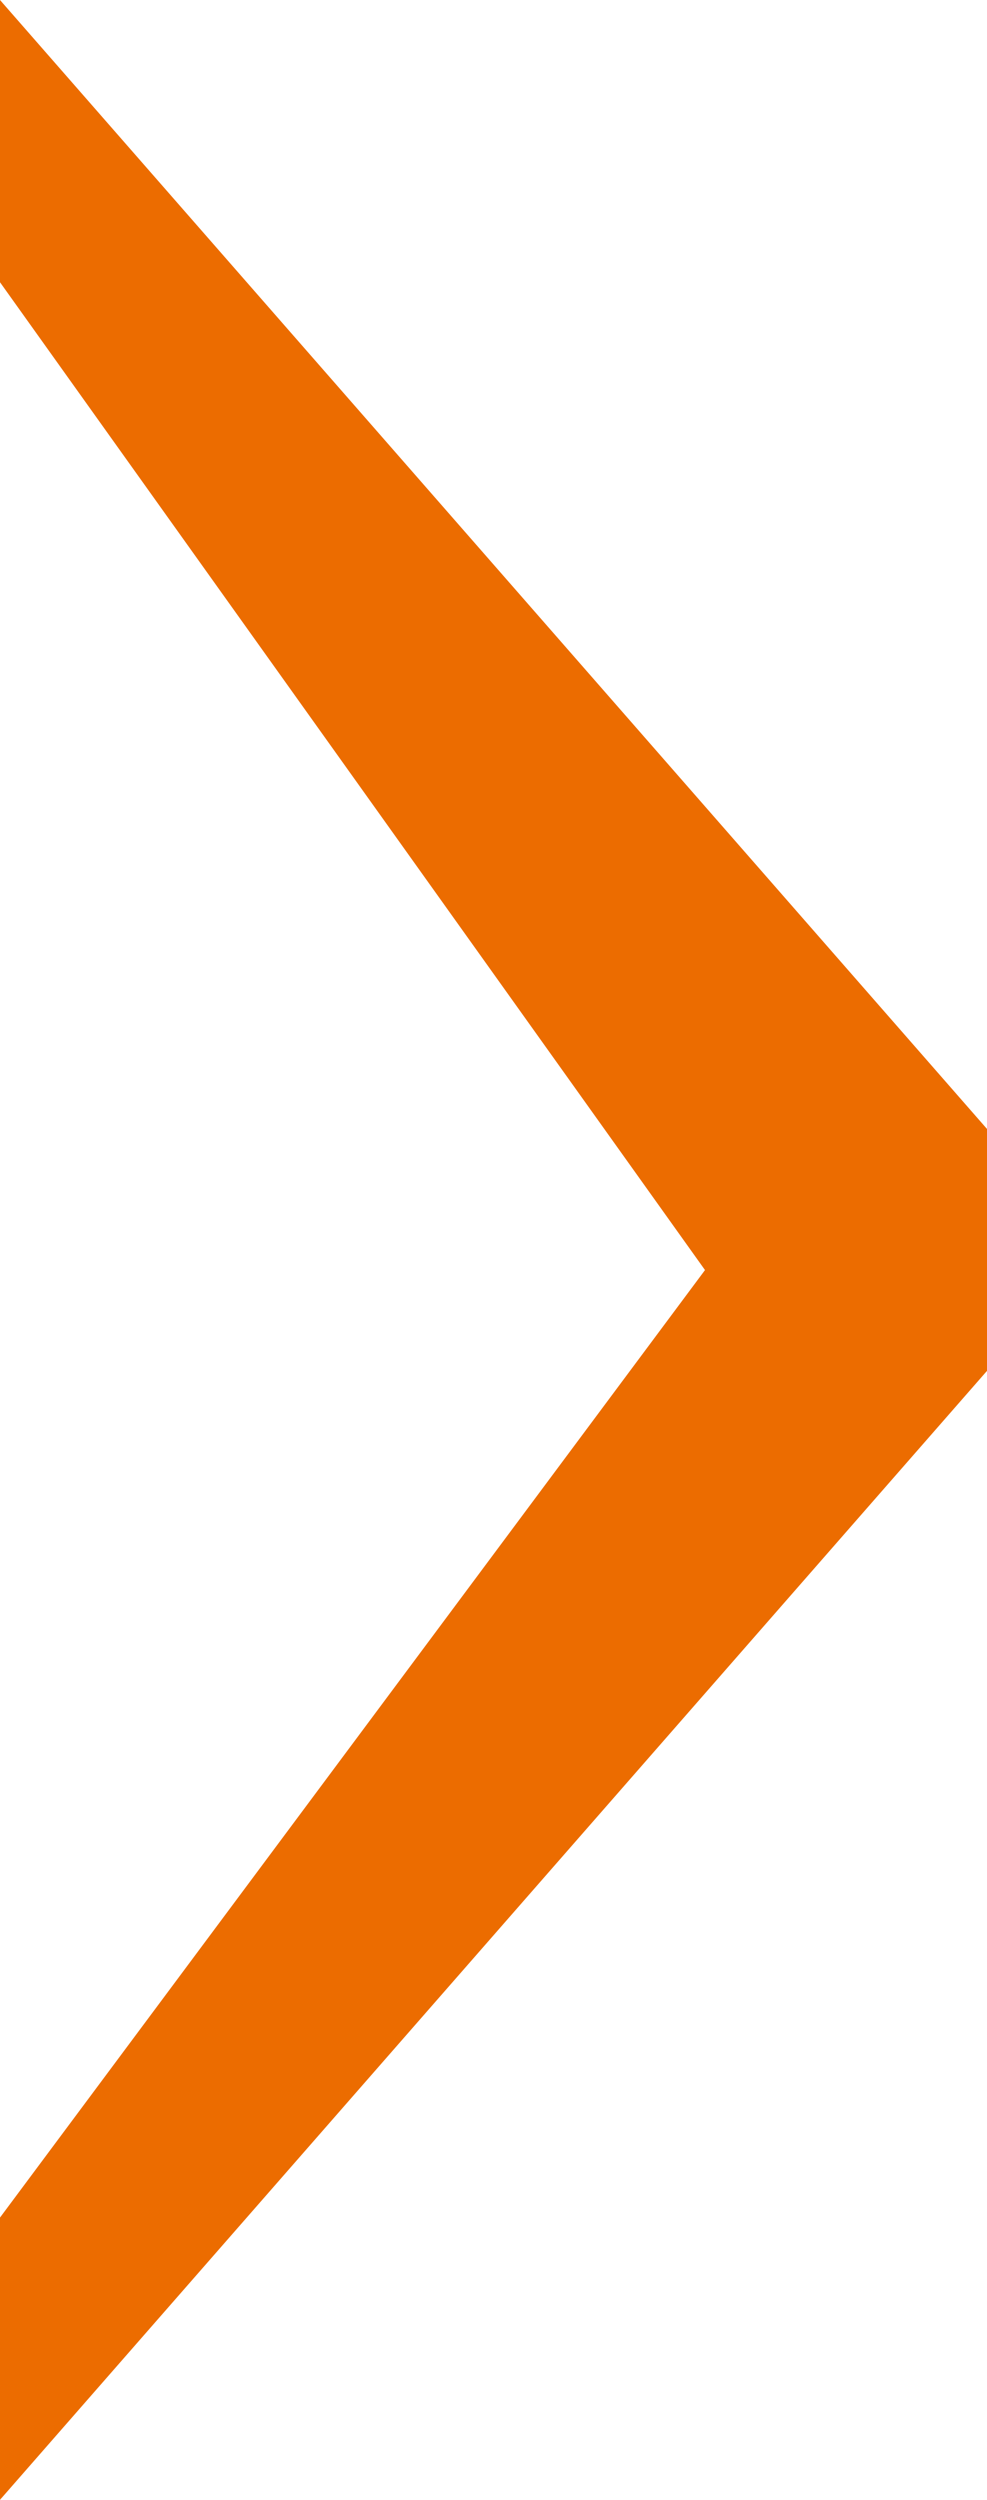 <?xml version="1.0" encoding="utf-8"?>
<!-- Generator: Adobe Illustrator 24.0.2, SVG Export Plug-In . SVG Version: 6.00 Build 0)  -->
<svg version="1.1" id="レイヤー_1" xmlns="http://www.w3.org/2000/svg" xmlns:xlink="http://www.w3.org/1999/xlink" x="0px"
	 y="0px" viewBox="0 0 4.9 12.4" style="enable-background:new 0 0 4.9 12.4;" xml:space="preserve">
<style type="text/css">
	.st0{fill:#EC6C00;}
</style>
<g>
	<path class="st0" d="M4.9,5.6v1.2L0,12.4V11l3.5-4.7l0,0L0,1.4V0L4.9,5.6z"/>
</g>
</svg>
